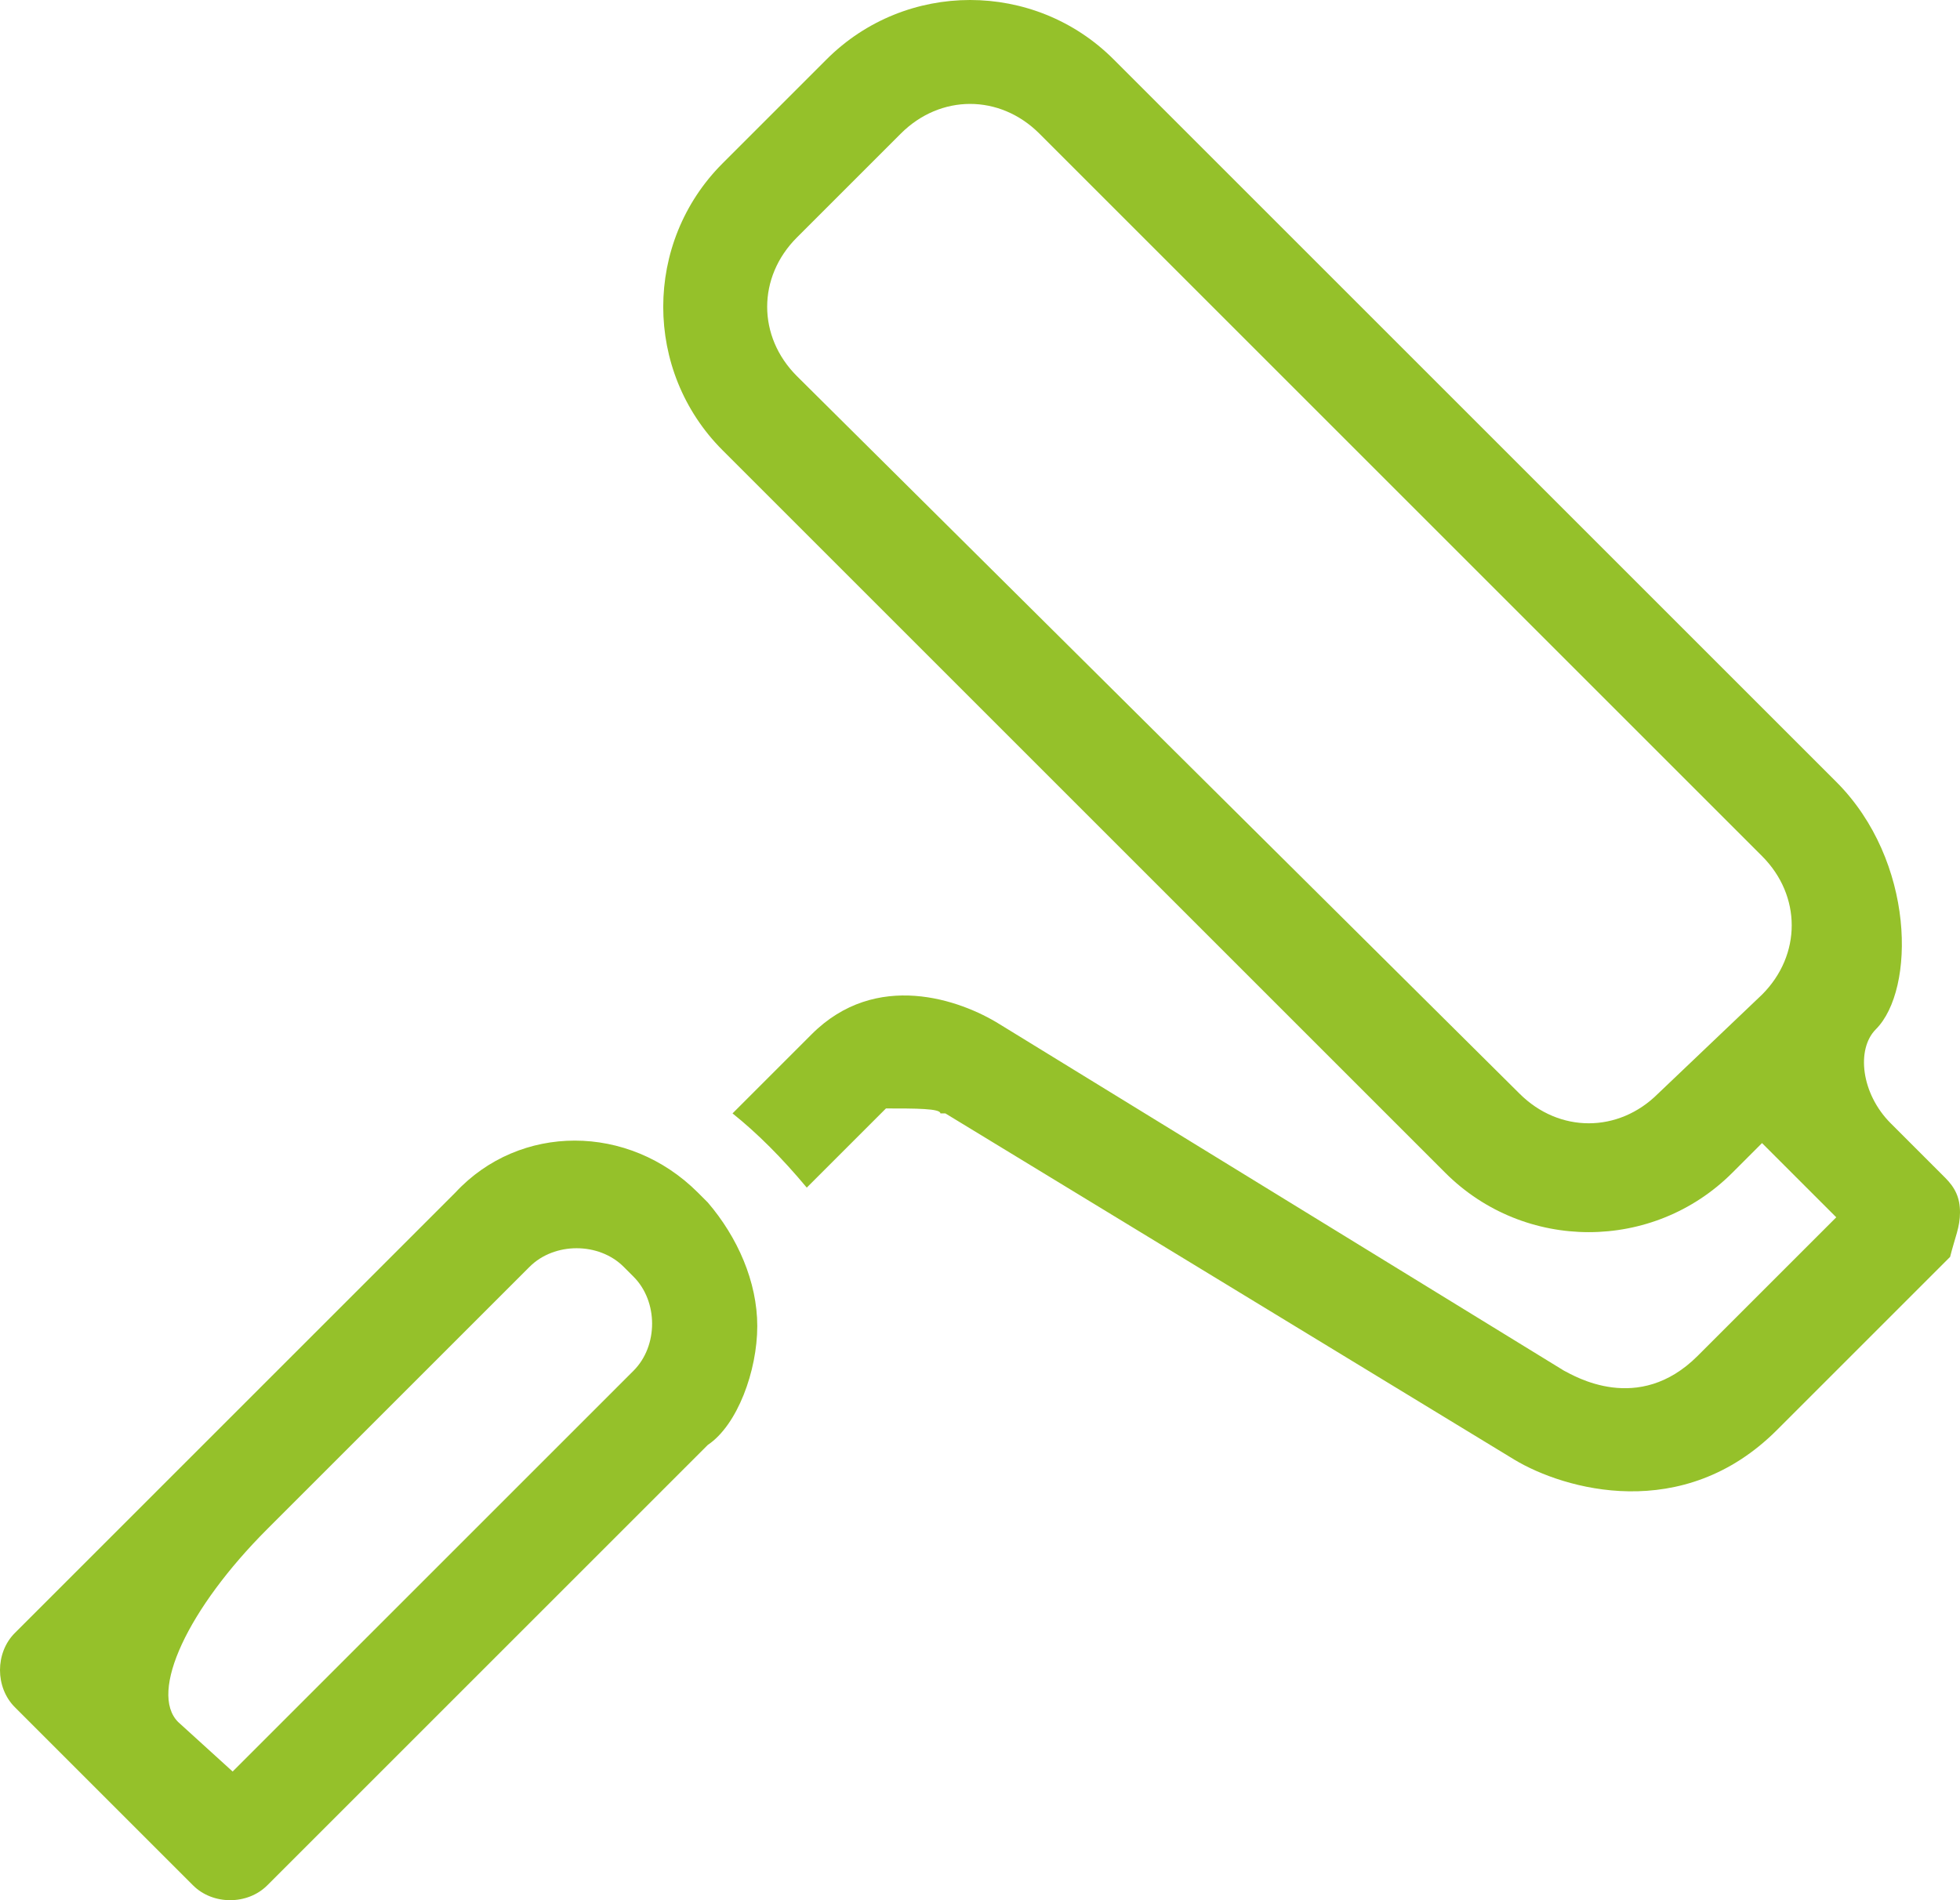 <svg id="Calque_1" xmlns="http://www.w3.org/2000/svg" xmlns:xlink="http://www.w3.org/1999/xlink" viewBox="0 0 39.6 38.4"><style>.st0{clip-path:url(#SVGID_00000101805654222342787000000014443382914051338627_);fill:#95c12a}</style><defs><path id="SVGID_1_" d="M0 0h39.6v38.4H0z"/></defs><clipPath id="SVGID_00000150796706531345387810000007302054213619829920_"><use xlink:href="#SVGID_1_" overflow="visible"/></clipPath><path d="M33.5 22.1c-.8.8-2 .8-2.8 0L16.1 7.6c-.8-.8-.8-2 0-2.8l2.1-2.1c.8-.8 2-.8 2.8 0l14.6 14.6c.8.8.8 2 0 2.8l-2.1 2zm6.1 2.4c0-.3-.1-.5-.3-.7l-1.1-1.1c-.6-.6-.7-1.5-.3-1.9.8-.8.8-3.4-.8-5L22.5 1.2c-1.6-1.6-4.2-1.6-5.8 0l-2.1 2.1c-1.6 1.6-1.6 4.2 0 5.8l14.6 14.6c1.6 1.6 4.2 1.6 5.8 0l.6-.6 1.5 1.5-2.8 2.8c-1.2 1.2-2.5.4-2.7.3l-11.4-7c-.8-.5-2.5-1.1-3.8.2l-1.6 1.6c.5.4 1 .9 1.5 1.5l1.6-1.6c.6 0 1.1 0 1.1.1h.1l11.5 7c1 .6 3.4 1.3 5.3-.6l3.5-3.5c.1-.4.2-.6.2-.9m-36 10.3c-.6-.6.2-2.3 1.8-3.9l5.3-5.3c.5-.5 1.4-.5 1.9 0l.2.2c.5.5.5 1.4 0 1.9l-8.1 8.1-1.1-1zm11.7-8c0-.9-.4-1.8-1-2.5l-.2-.2c-1.4-1.4-3.6-1.4-4.9 0L.3 33c-.4.4-.4 1.1 0 1.5l3.6 3.6c.4.4 1.1.4 1.5 0l8.9-8.9c.6-.4 1-1.5 1-2.4" clip-path="url(#SVGID_00000150796706531345387810000007302054213619829920_)" fill="#95c12a"/></svg>